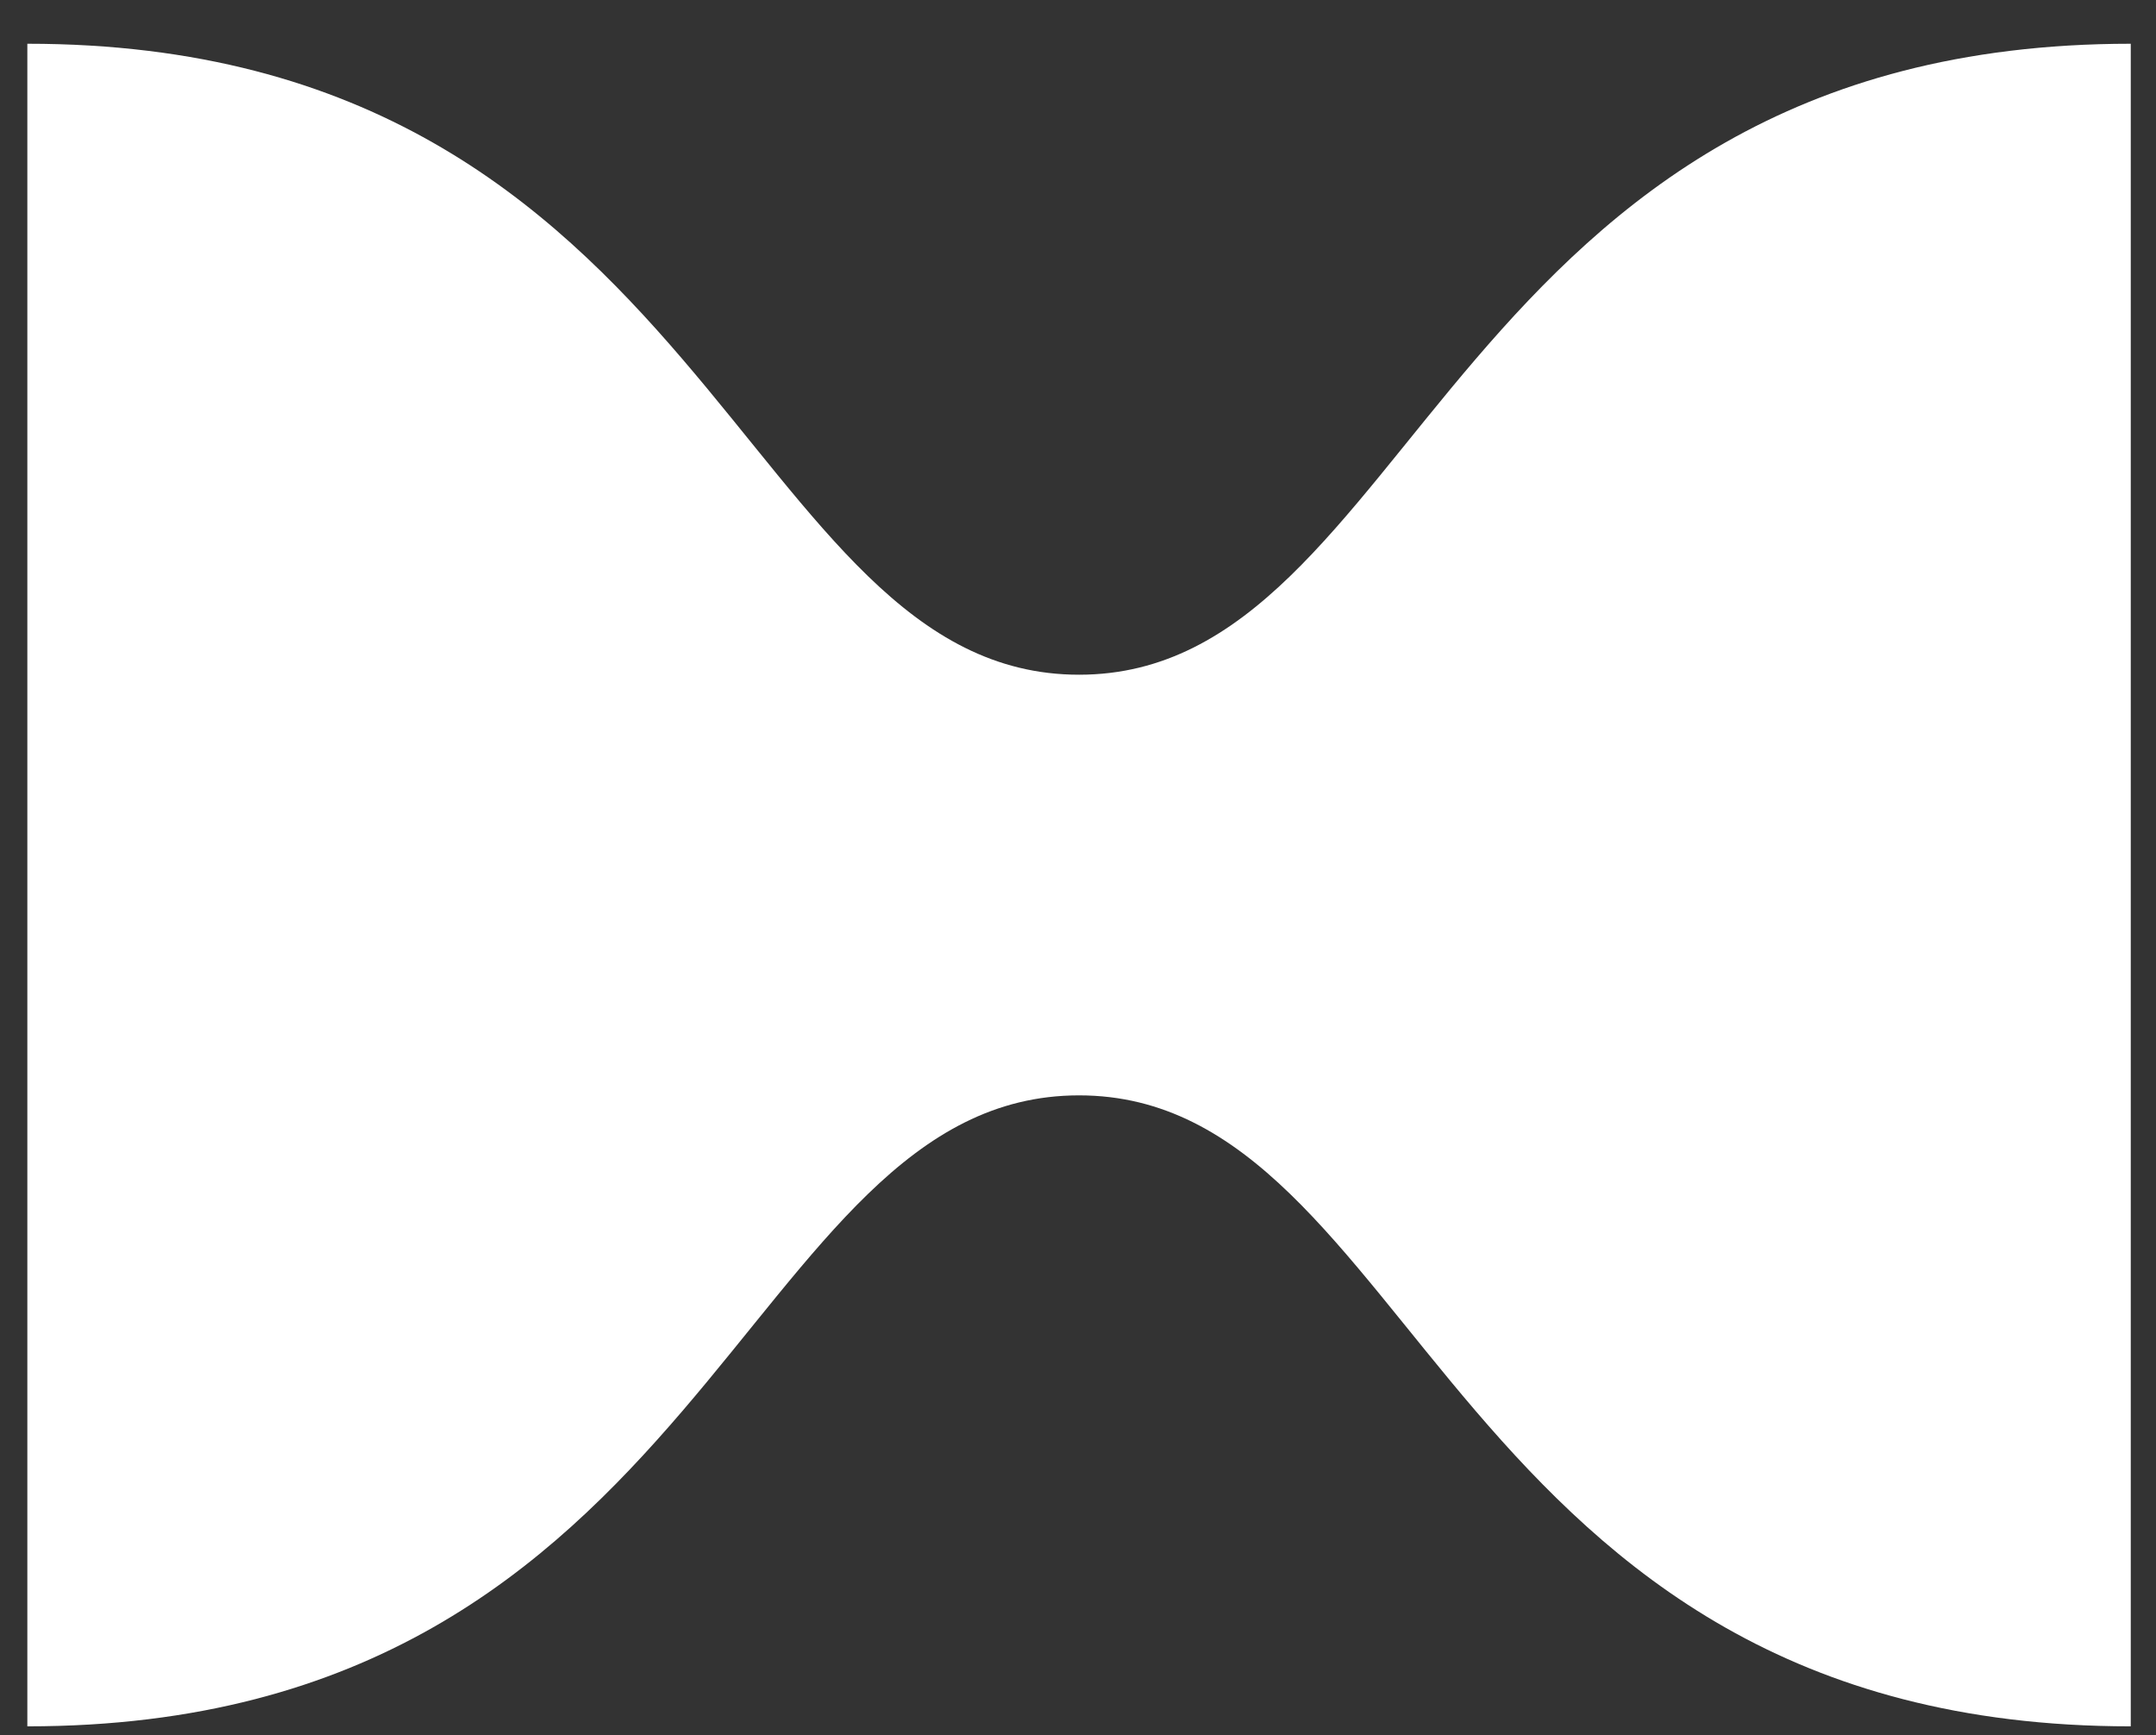 <svg width="41" height="33" viewBox="0 0 41 33" fill="none" xmlns="http://www.w3.org/2000/svg">
<rect x="0" y="0" width="41" height="33" fill="#333333" stroke="none"/>
<path d="M0.52 0.832C13.52 0.832 14.079 12.832 20.52 12.832C26.96 12.832 27.52 0.832 40.52 0.832V32.832C27.52 32.832 26.96 20.832 20.52 20.832C14.079 20.832 13.52 32.832 0.52 32.832V0.832Z" fill="white"/>
</svg>
